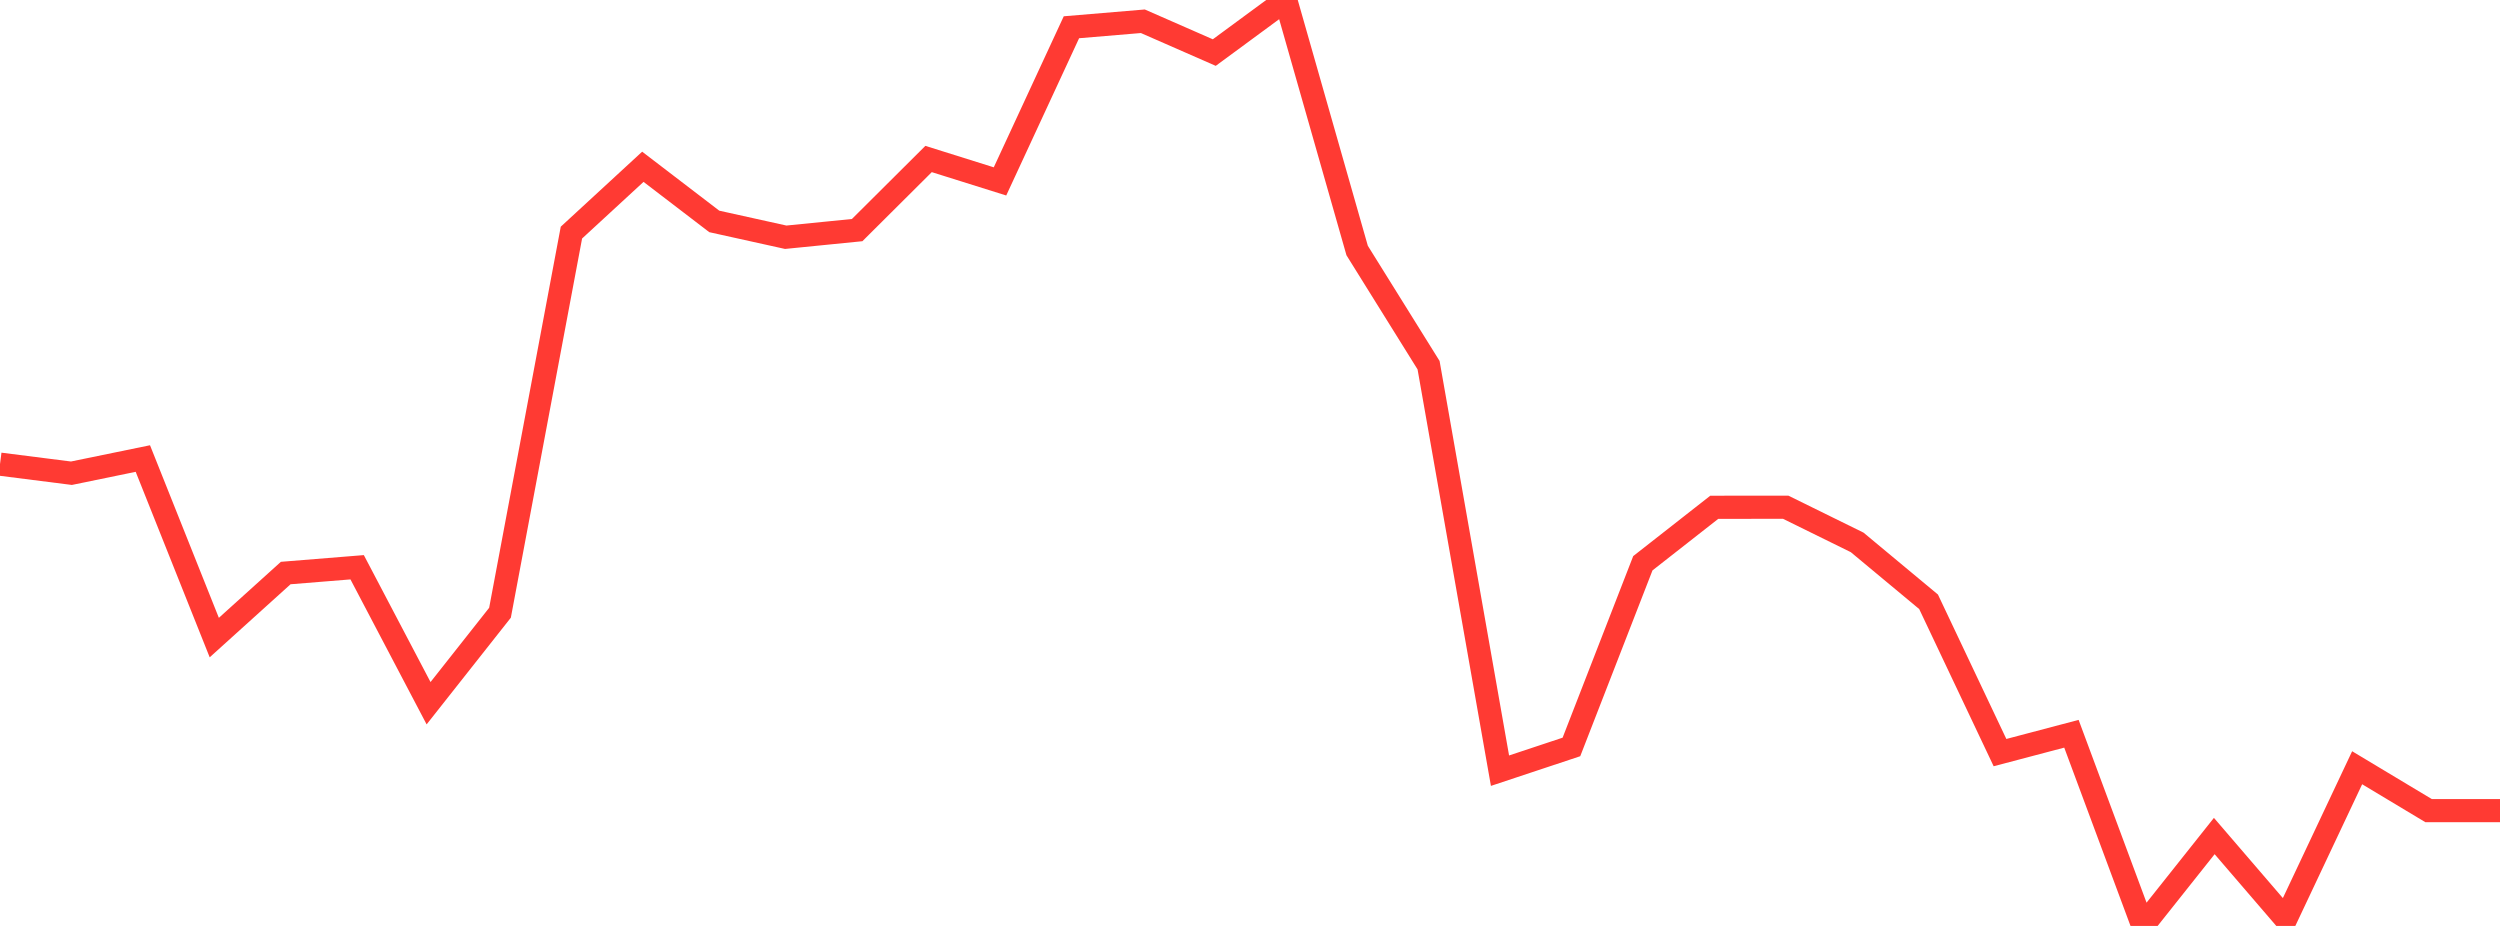 <?xml version="1.0" standalone="no"?>
<!DOCTYPE svg PUBLIC "-//W3C//DTD SVG 1.1//EN" "http://www.w3.org/Graphics/SVG/1.1/DTD/svg11.dtd">

<svg width="135" height="50" viewBox="0 0 135 50" preserveAspectRatio="none" 
  xmlns="http://www.w3.org/2000/svg"
  xmlns:xlink="http://www.w3.org/1999/xlink">


<polyline points="0.0, 25.064 3.857, 25.554 7.714, 24.761 11.571, 34.429 15.429, 30.944 19.286, 30.632 23.143, 37.974 27.0, 33.088 30.857, 12.56 34.714, 9.006 38.571, 11.957 42.429, 12.811 46.286, 12.426 50.143, 8.586 54.0, 9.796 57.857, 1.472 61.714, 1.148 65.571, 2.839 69.429, 0.0 73.286, 13.528 77.143, 19.72 81.0, 41.617 84.857, 40.335 88.714, 30.415 92.571, 27.393 96.429, 27.391 100.286, 29.289 104.143, 32.497 108.0, 40.641 111.857, 39.623 115.714, 50.0 119.571, 45.146 123.429, 49.634 127.286, 41.458 131.143, 43.774 135.0, 43.774" fill="none" stroke="#ff3a33" stroke-width="1.25"/>

</svg>